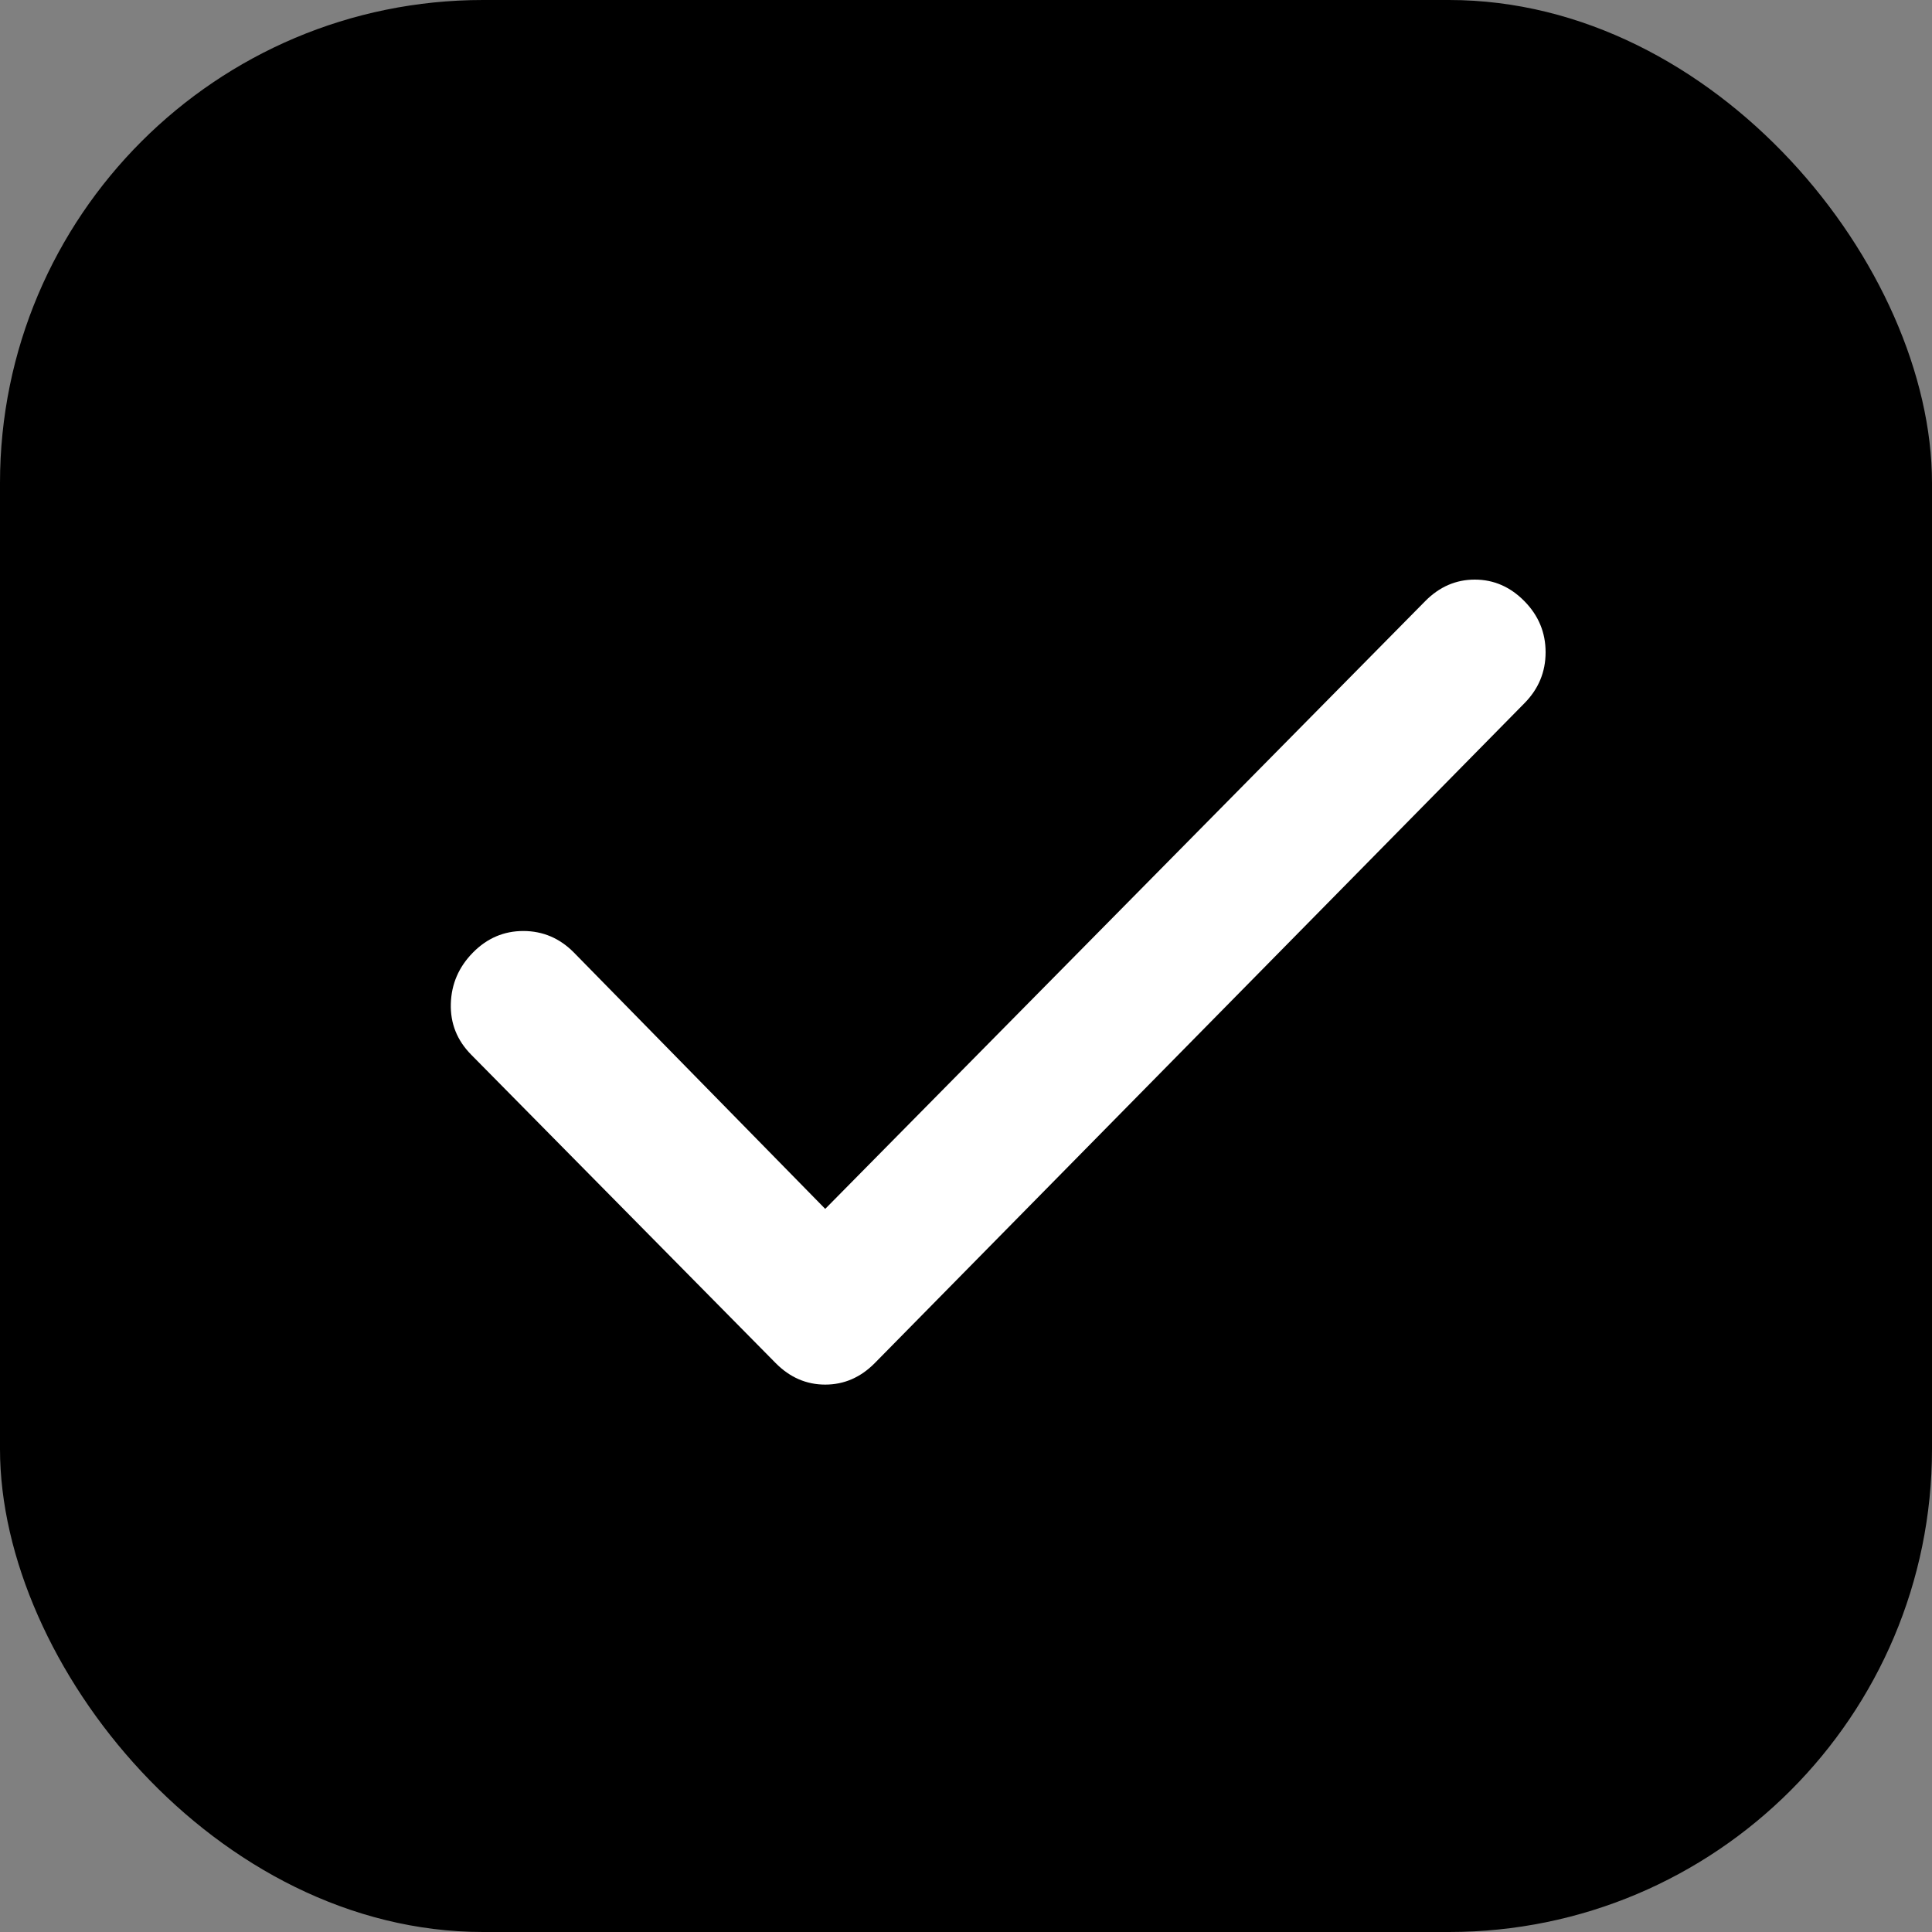 <?xml version="1.0" encoding="UTF-8"?> <svg xmlns="http://www.w3.org/2000/svg" width="60" height="60" viewBox="0 0 60 60" fill="none"><rect x="0" y="0" width="60" height="60" fill="#808080" stroke="none"/><rect width="60" height="60" rx="15" fill="black"></rect><path d="M25.628 37.543L44.262 18.668C44.702 18.223 45.215 18 45.801 18C46.388 18 46.901 18.223 47.34 18.668C47.78 19.114 48 19.643 48 20.256C48 20.869 47.78 21.398 47.34 21.842L27.167 42.332C26.727 42.777 26.214 43 25.628 43C25.042 43 24.529 42.777 24.089 42.332L14.634 32.755C14.194 32.31 13.983 31.781 14.001 31.169C14.019 30.558 14.248 30.028 14.689 29.581C15.13 29.134 15.653 28.912 16.257 28.913C16.861 28.915 17.383 29.137 17.822 29.581L25.628 37.543Z" fill="white"></path></svg> 